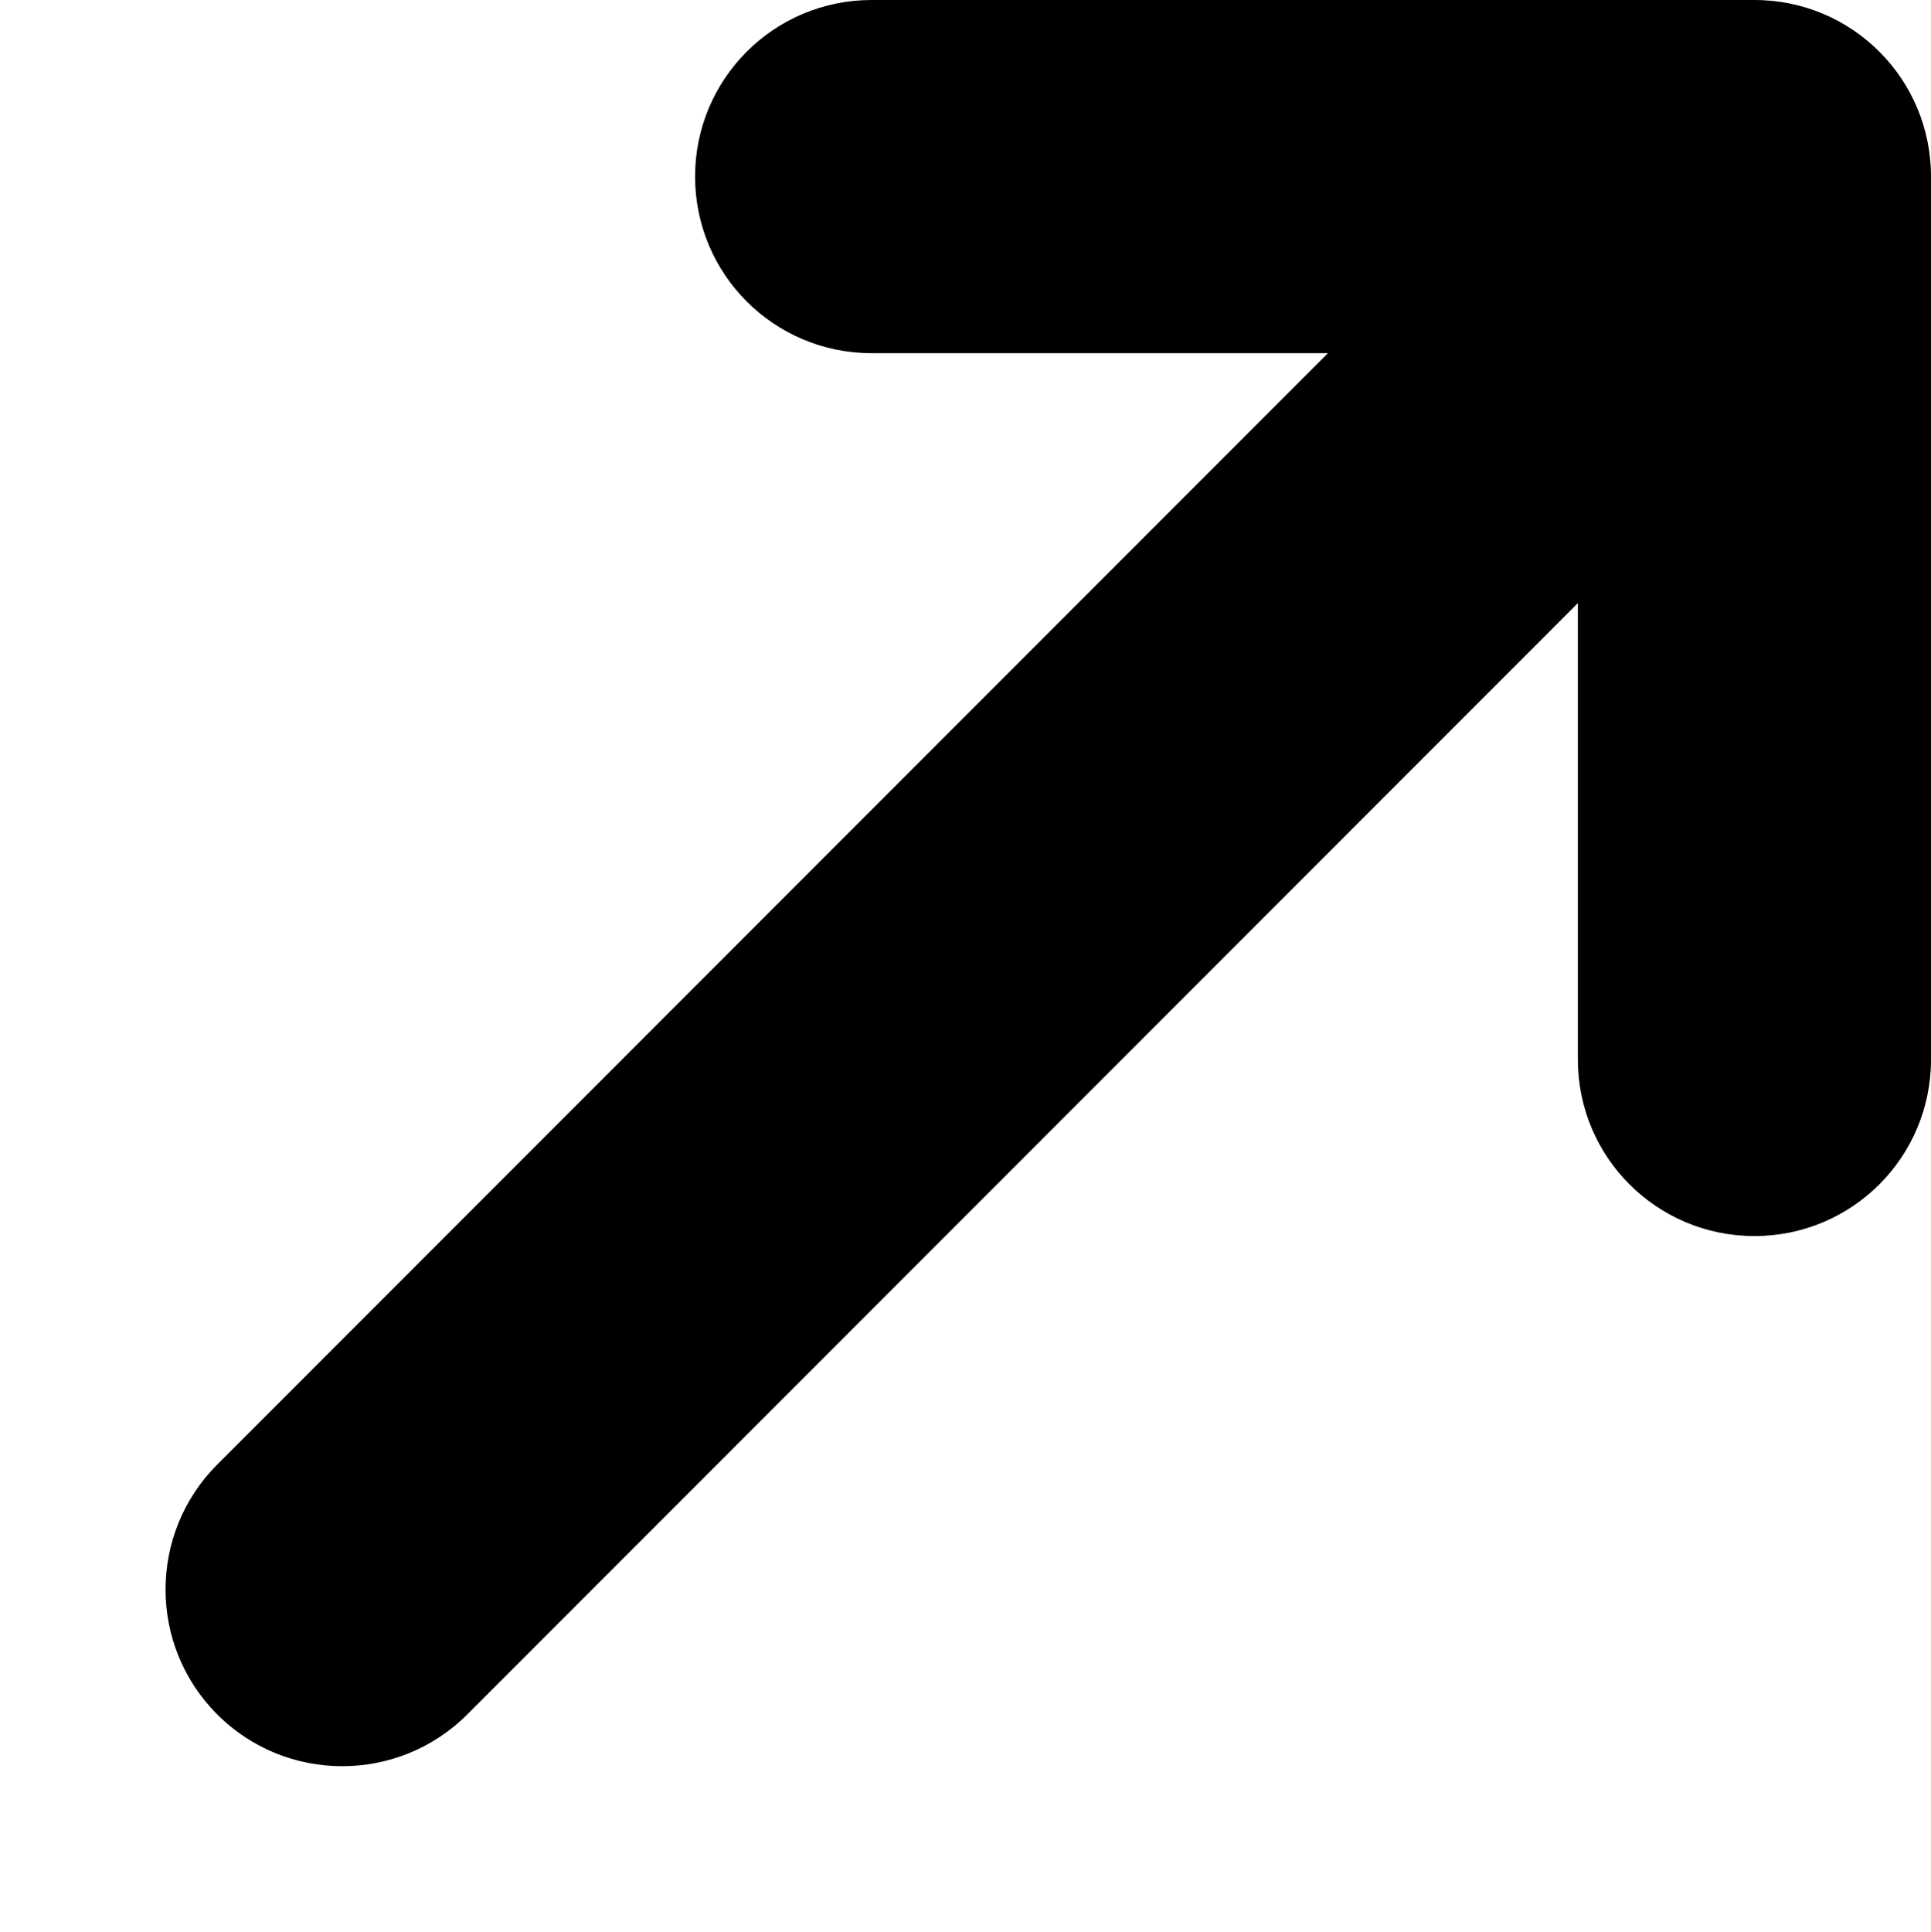 <?xml version="1.0" encoding="utf-8"?>
<!-- Generator: Adobe Illustrator 16.0.0, SVG Export Plug-In . SVG Version: 6.00 Build 0)  -->
<!DOCTYPE svg PUBLIC "-//W3C//DTD SVG 1.1//EN" "http://www.w3.org/Graphics/SVG/1.1/DTD/svg11.dtd">
<svg version="1.1" id="Capa_1" xmlns="http://www.w3.org/2000/svg" xmlns:xlink="http://www.w3.org/1999/xlink" x="0px" y="0px"
	 width="382.47px" height="382.588px" viewBox="114.769 708.71 382.47 382.588"
	 enable-background="new 114.769 708.71 382.47 382.588" xml:space="preserve">
<path d="M287.413,708.71c-19.343,0-34.971,15.627-34.971,34.971s15.627,34.972,34.971,34.972h90.379l-219.99,220.099
	c-13.661,13.659-13.661,35.845,0,49.505c13.66,13.659,35.845,13.659,49.507-0.001l219.987-220.098v90.379
	c0.001,19.343,15.629,34.971,34.972,34.971s34.972-15.628,34.971-34.971V743.681c0-19.344-15.628-34.972-34.97-34.971H287.413
	L287.413,708.71z"/>
</svg>
